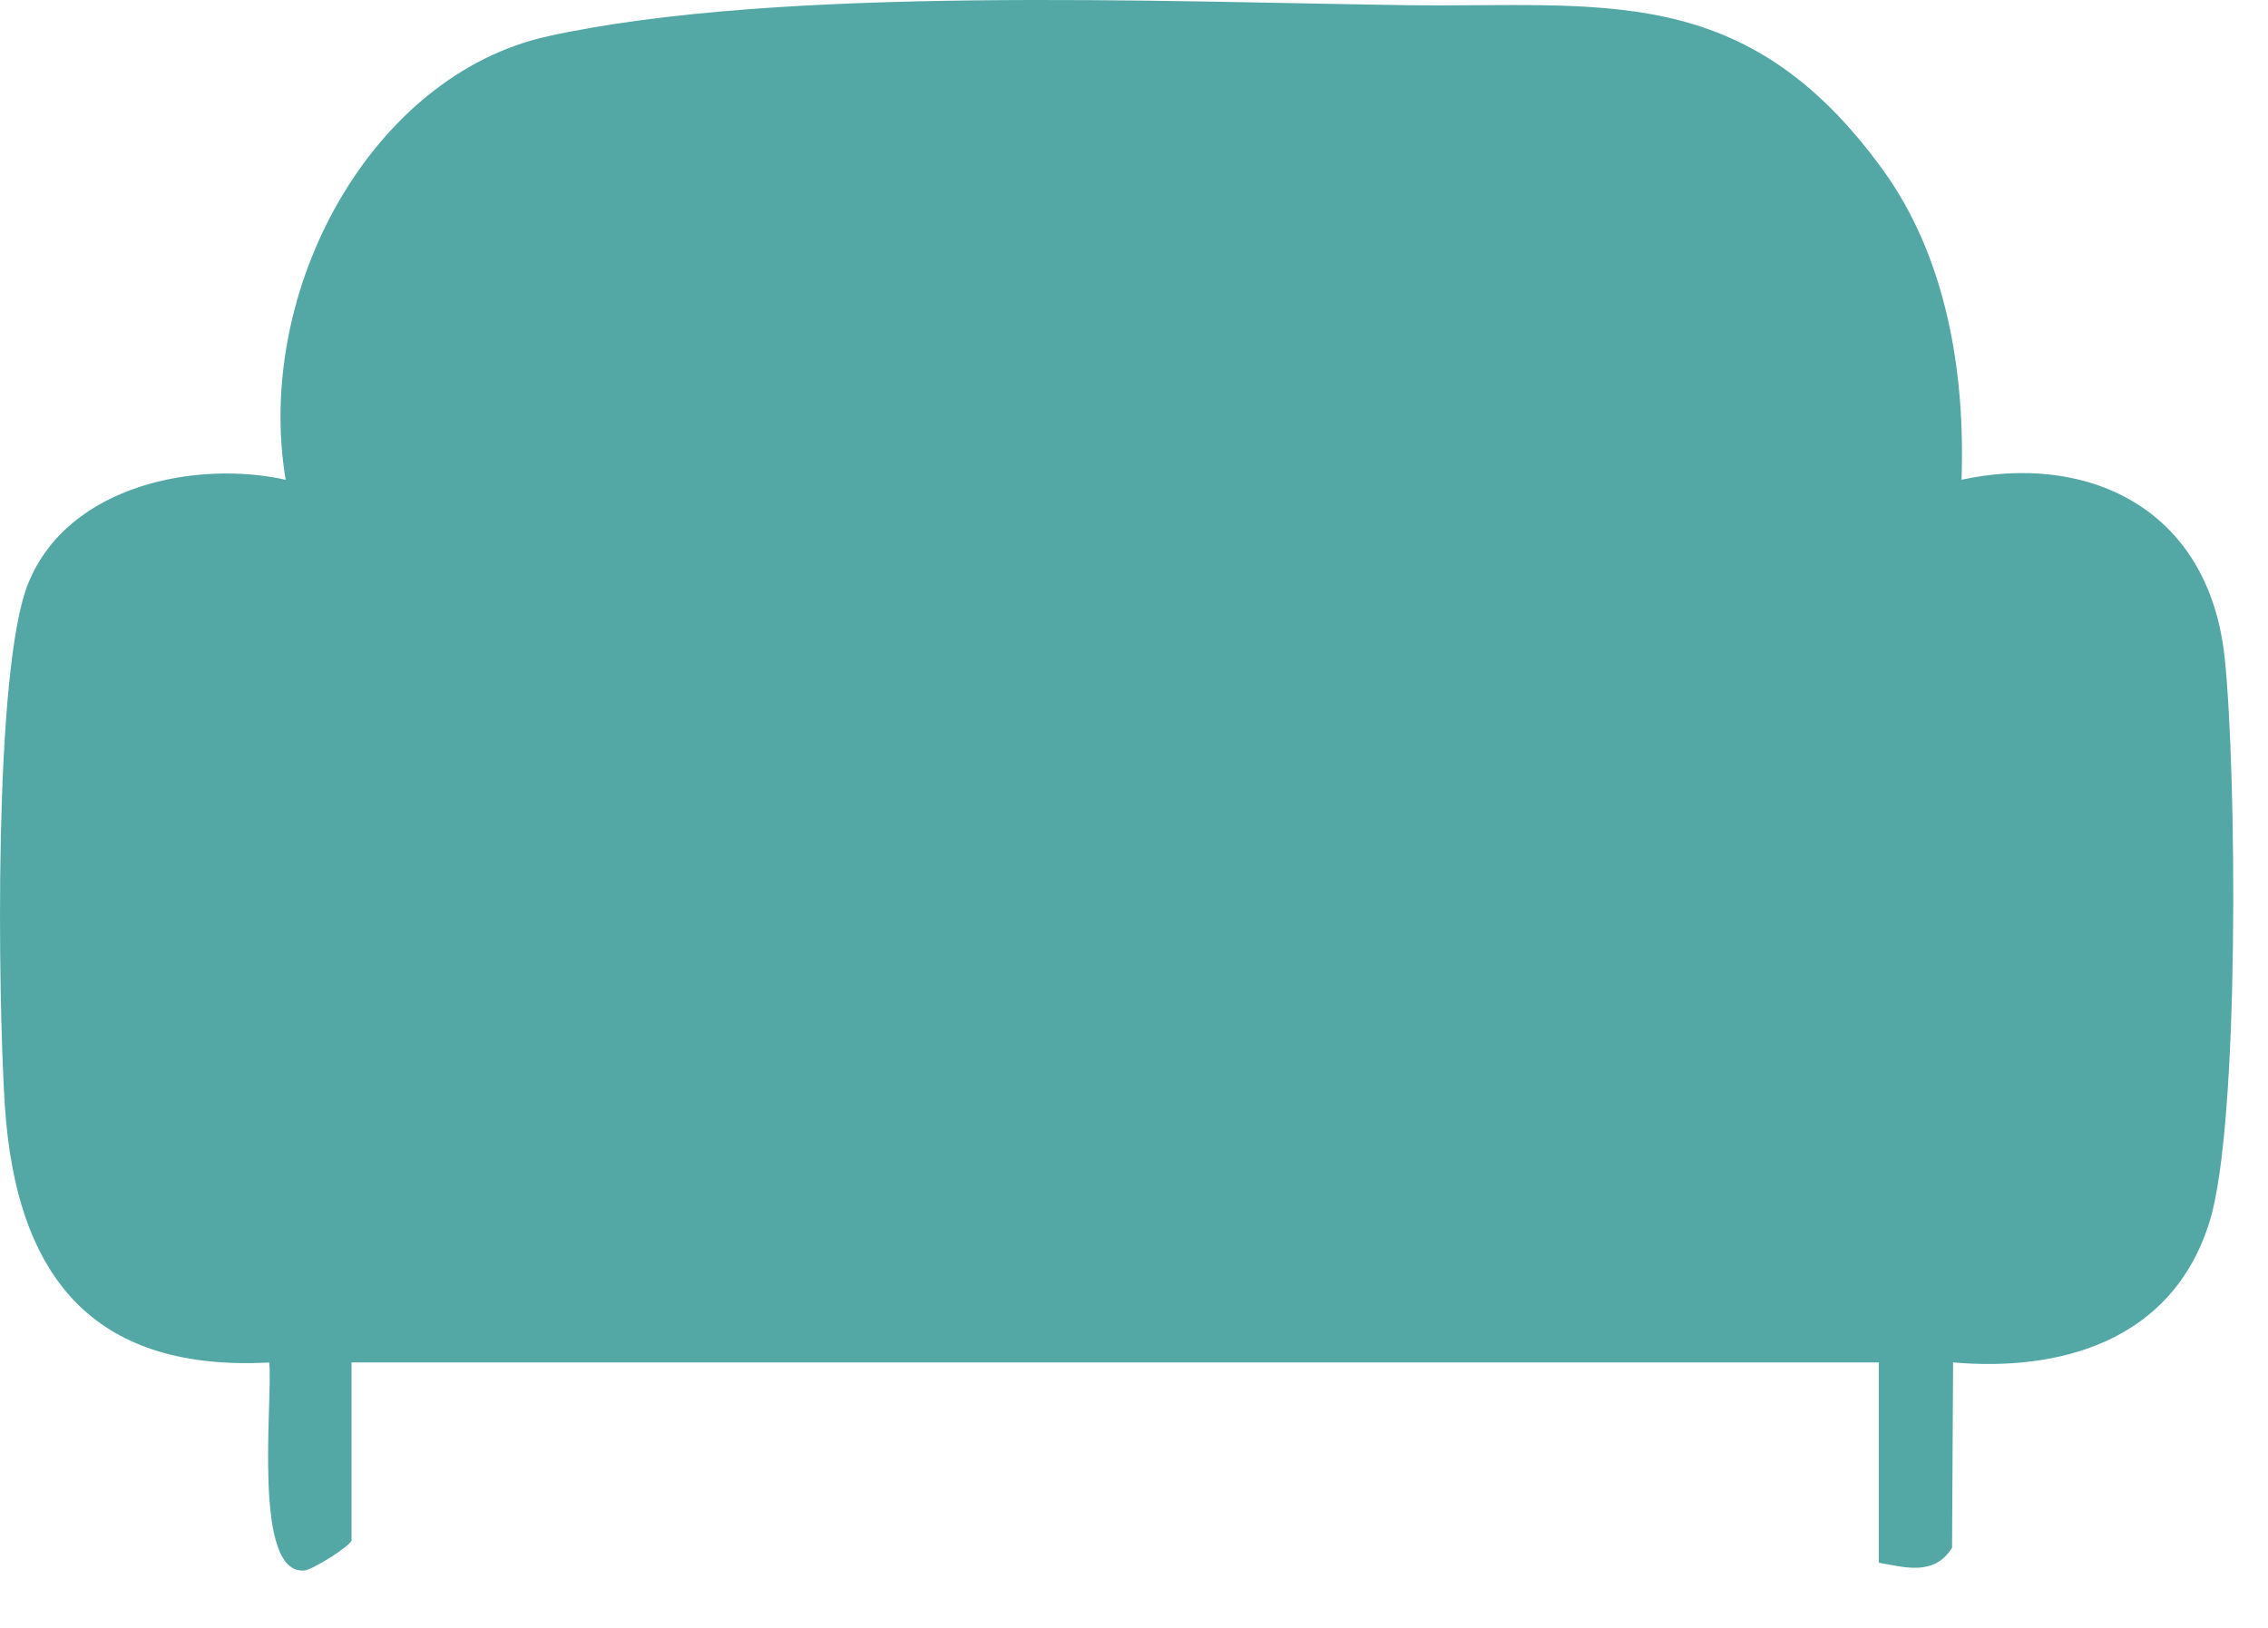<svg width="39" height="28" viewBox="0 0 39 28" fill="none" xmlns="http://www.w3.org/2000/svg">
<path d="M6.048 26.49C6.016 26.604 5.368 27 5.241 27.012C4.328 27.107 4.695 24.087 4.63 23.436C1.741 23.585 0.278 22.123 0.081 18.983C-0.033 17.157 -0.117 11.503 0.488 10.027C1.186 8.321 3.413 7.918 4.912 8.252C4.368 4.983 6.394 1.291 9.42 0.624C13.391 -0.252 20.031 0.032 24.195 0.089C27.536 0.134 30.013 -0.351 32.383 2.929C33.459 4.417 33.797 6.378 33.73 8.252C35.865 7.787 37.983 8.71 38.256 11.322C38.459 13.254 38.517 19.341 37.994 21.018C37.346 23.094 35.389 23.592 33.585 23.434L33.567 26.622C33.26 27.116 32.748 26.956 32.308 26.879V23.434H6.045V26.486L6.048 26.49Z" fill="#53A8A6"/>
</svg>
